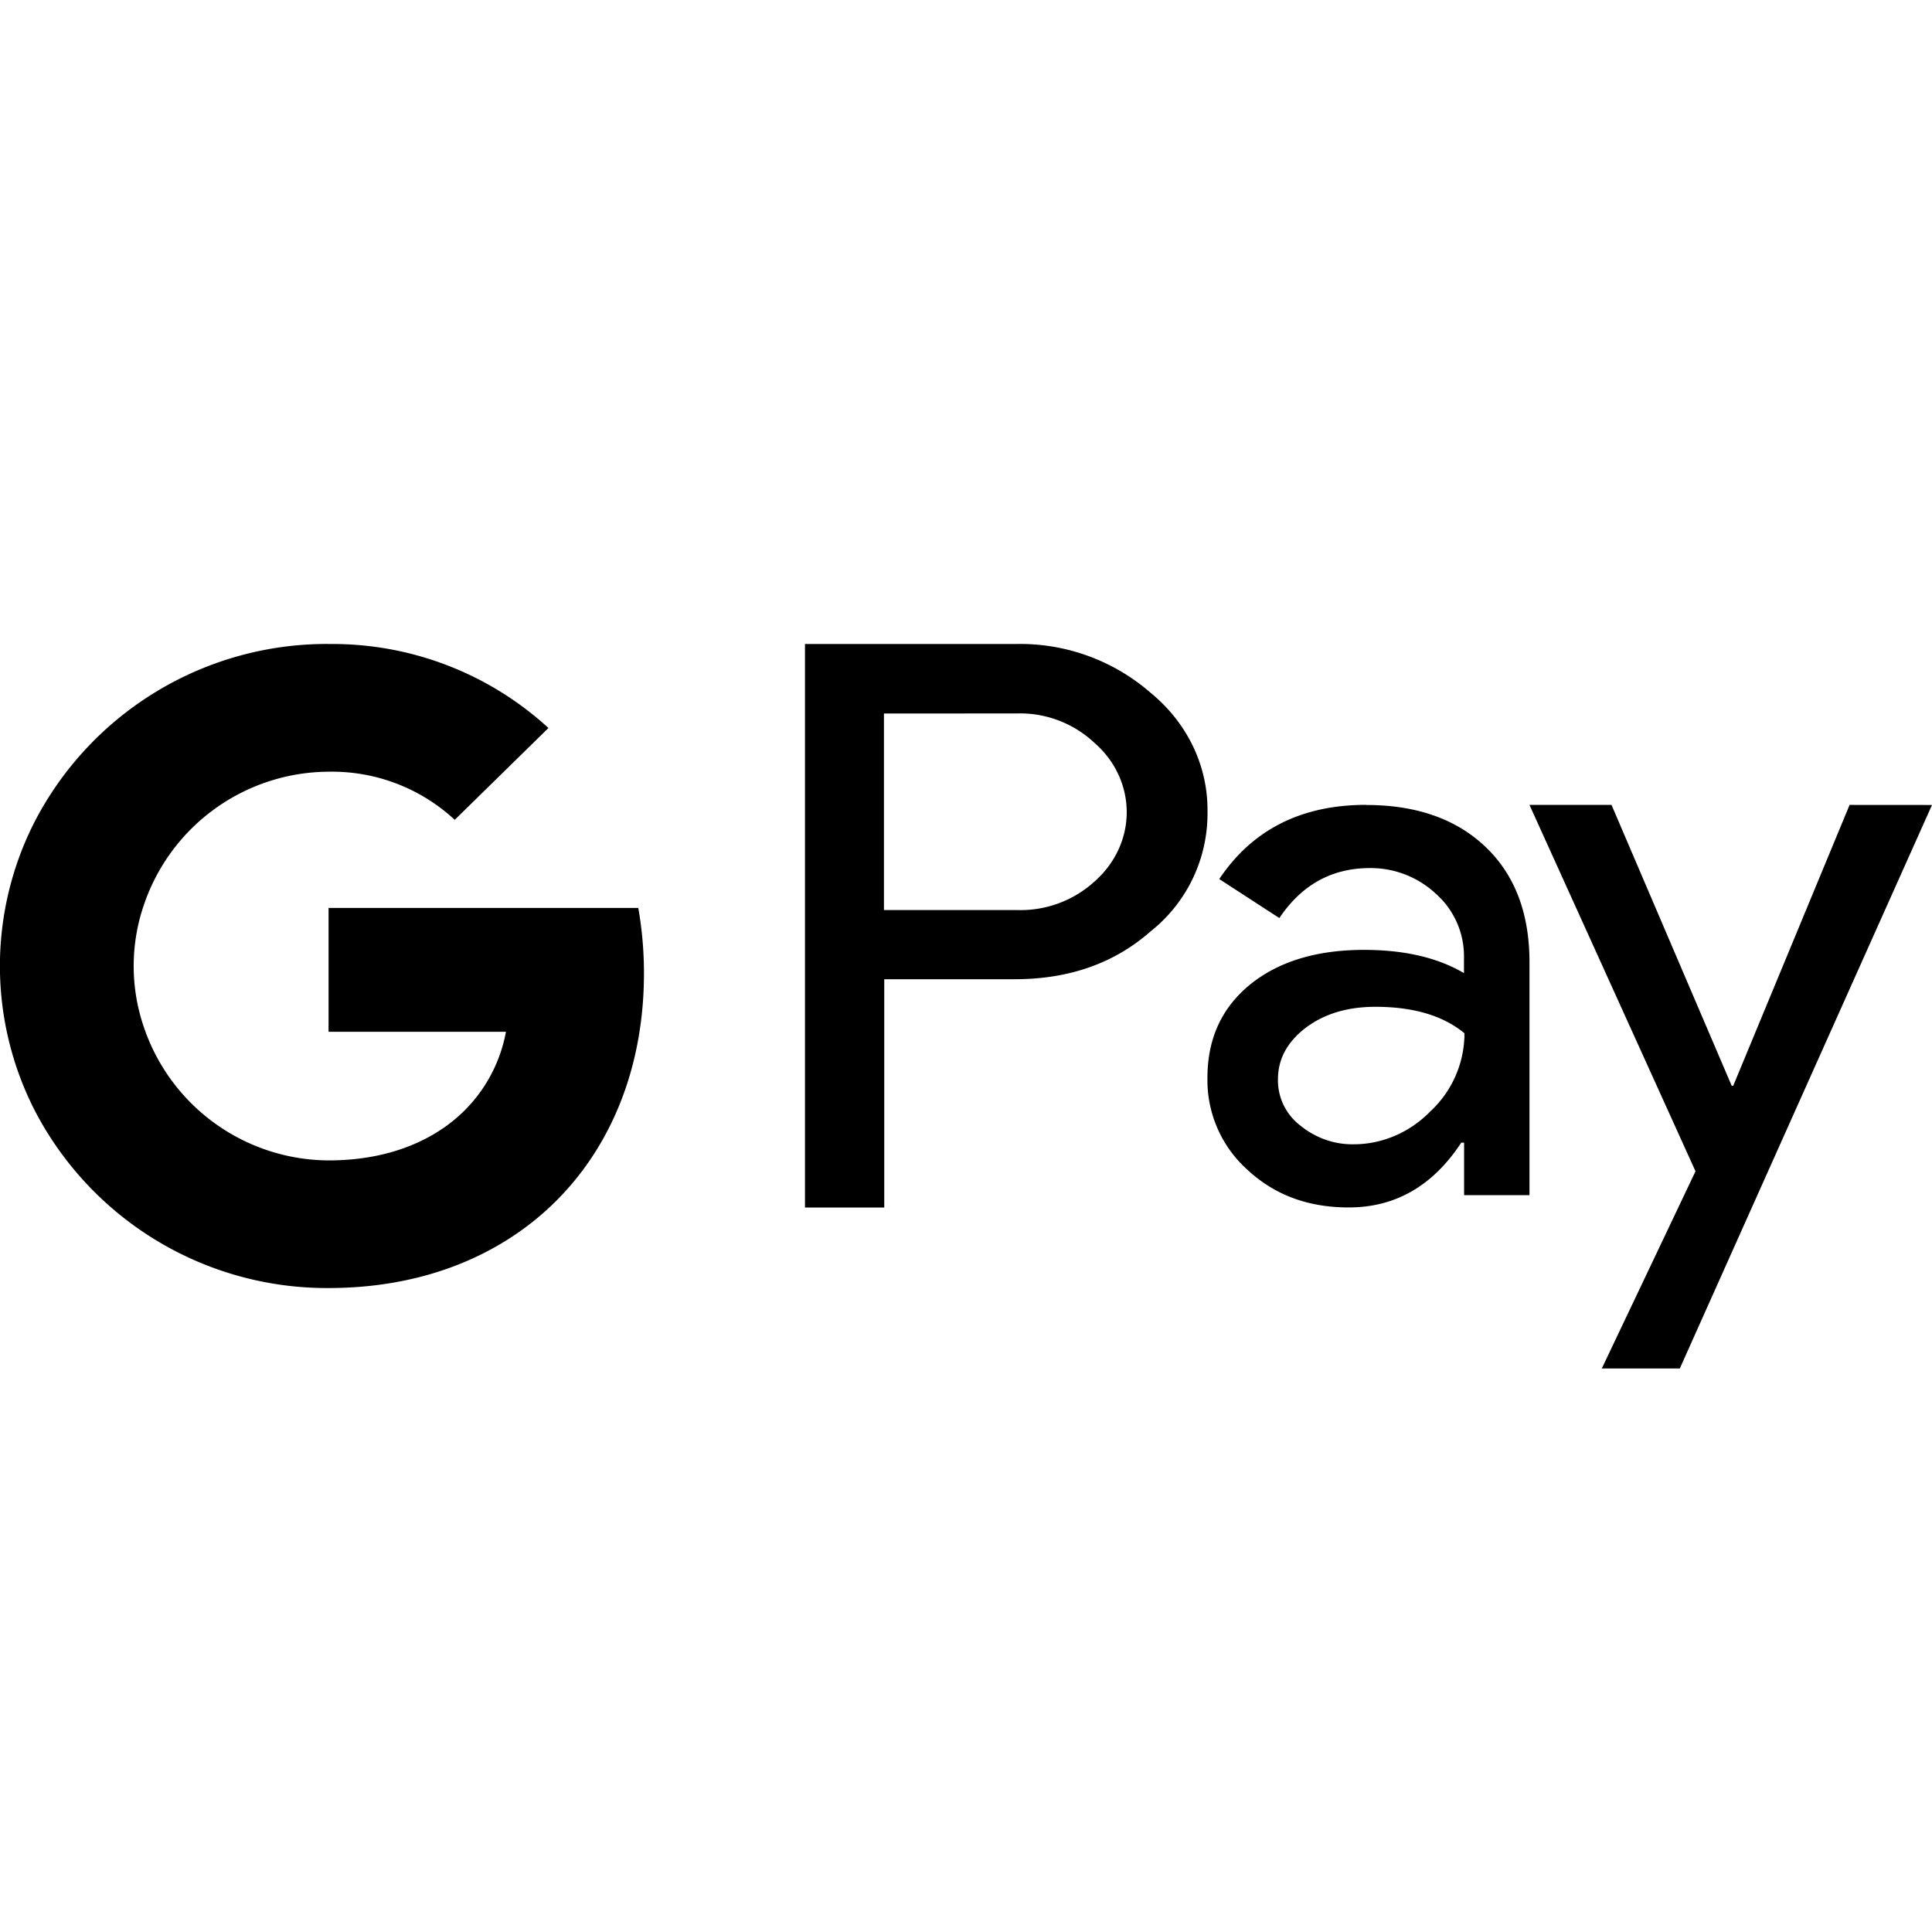 <?xml version="1.0" encoding="utf-8"?>
<!-- Generator: www.svgicons.com -->
<svg xmlns="http://www.w3.org/2000/svg" width="800" height="800" viewBox="0 0 32 32">
<path fill="currentColor" d="m32 13.333l-4.177 9.333h-1.292l1.552-3.266l-2.75-6.068h1.359l1.99 4.651h.026l1.927-4.651zm-17.354 2.886V20h-1.313v-9.333h3.474a3.29 3.29 0 0 1 2.25.807c.615.505.953 1.219.943 1.974a2.49 2.49 0 0 1-.943 1.979c-.604.531-1.354.792-2.25.792zm-.005-4.401v3.255h2.198a1.82 1.82 0 0 0 1.297-.479c.339-.302.526-.714.526-1.141c0-.432-.188-.844-.526-1.141a1.799 1.799 0 0 0-1.297-.495zm7.989 1.515c.833 0 1.495.234 1.979.698s.724 1.099.724 1.906v3.859H24.25v-.87h-.047c-.469.714-1.089 1.073-1.865 1.073c-.667 0-1.219-.203-1.667-.615a1.994 1.994 0 0 1-.672-1.531c0-.646.234-1.161.708-1.547c.469-.38 1.099-.573 1.885-.573c.672 0 1.224.13 1.656.385v-.271a1.38 1.38 0 0 0-.464-1.042a1.582 1.582 0 0 0-1.094-.427c-.63 0-1.13.276-1.5.828l-.995-.646c.547-.818 1.359-1.229 2.432-1.229zm-1.463 4.547a.941.941 0 0 0 .375.766c.25.203.563.313.88.307c.474 0 .932-.198 1.271-.547c.359-.333.563-.802.563-1.292c-.354-.292-.844-.438-1.474-.438c-.464 0-.844.115-1.151.344c-.307.234-.464.516-.464.859zM5.443 10.667a5.294 5.294 0 0 1 3.641 1.391l-1.552 1.521a2.988 2.988 0 0 0-2.089-.797a3.247 3.247 0 0 0-3.057 2.198a3.12 3.12 0 0 0 0 2.042a3.247 3.247 0 0 0 3.057 2.198c.734 0 1.365-.182 1.854-.505A2.474 2.474 0 0 0 8.38 17.09H5.442v-2.052h5.13c.063.359.094.719.094 1.083c0 1.625-.594 3-1.62 3.927c-.901.813-2.135 1.286-3.604 1.286a5.451 5.451 0 0 1-4.865-2.938a5.253 5.253 0 0 1 0-4.792a5.45 5.45 0 0 1 4.859-2.938z"/>
</svg>